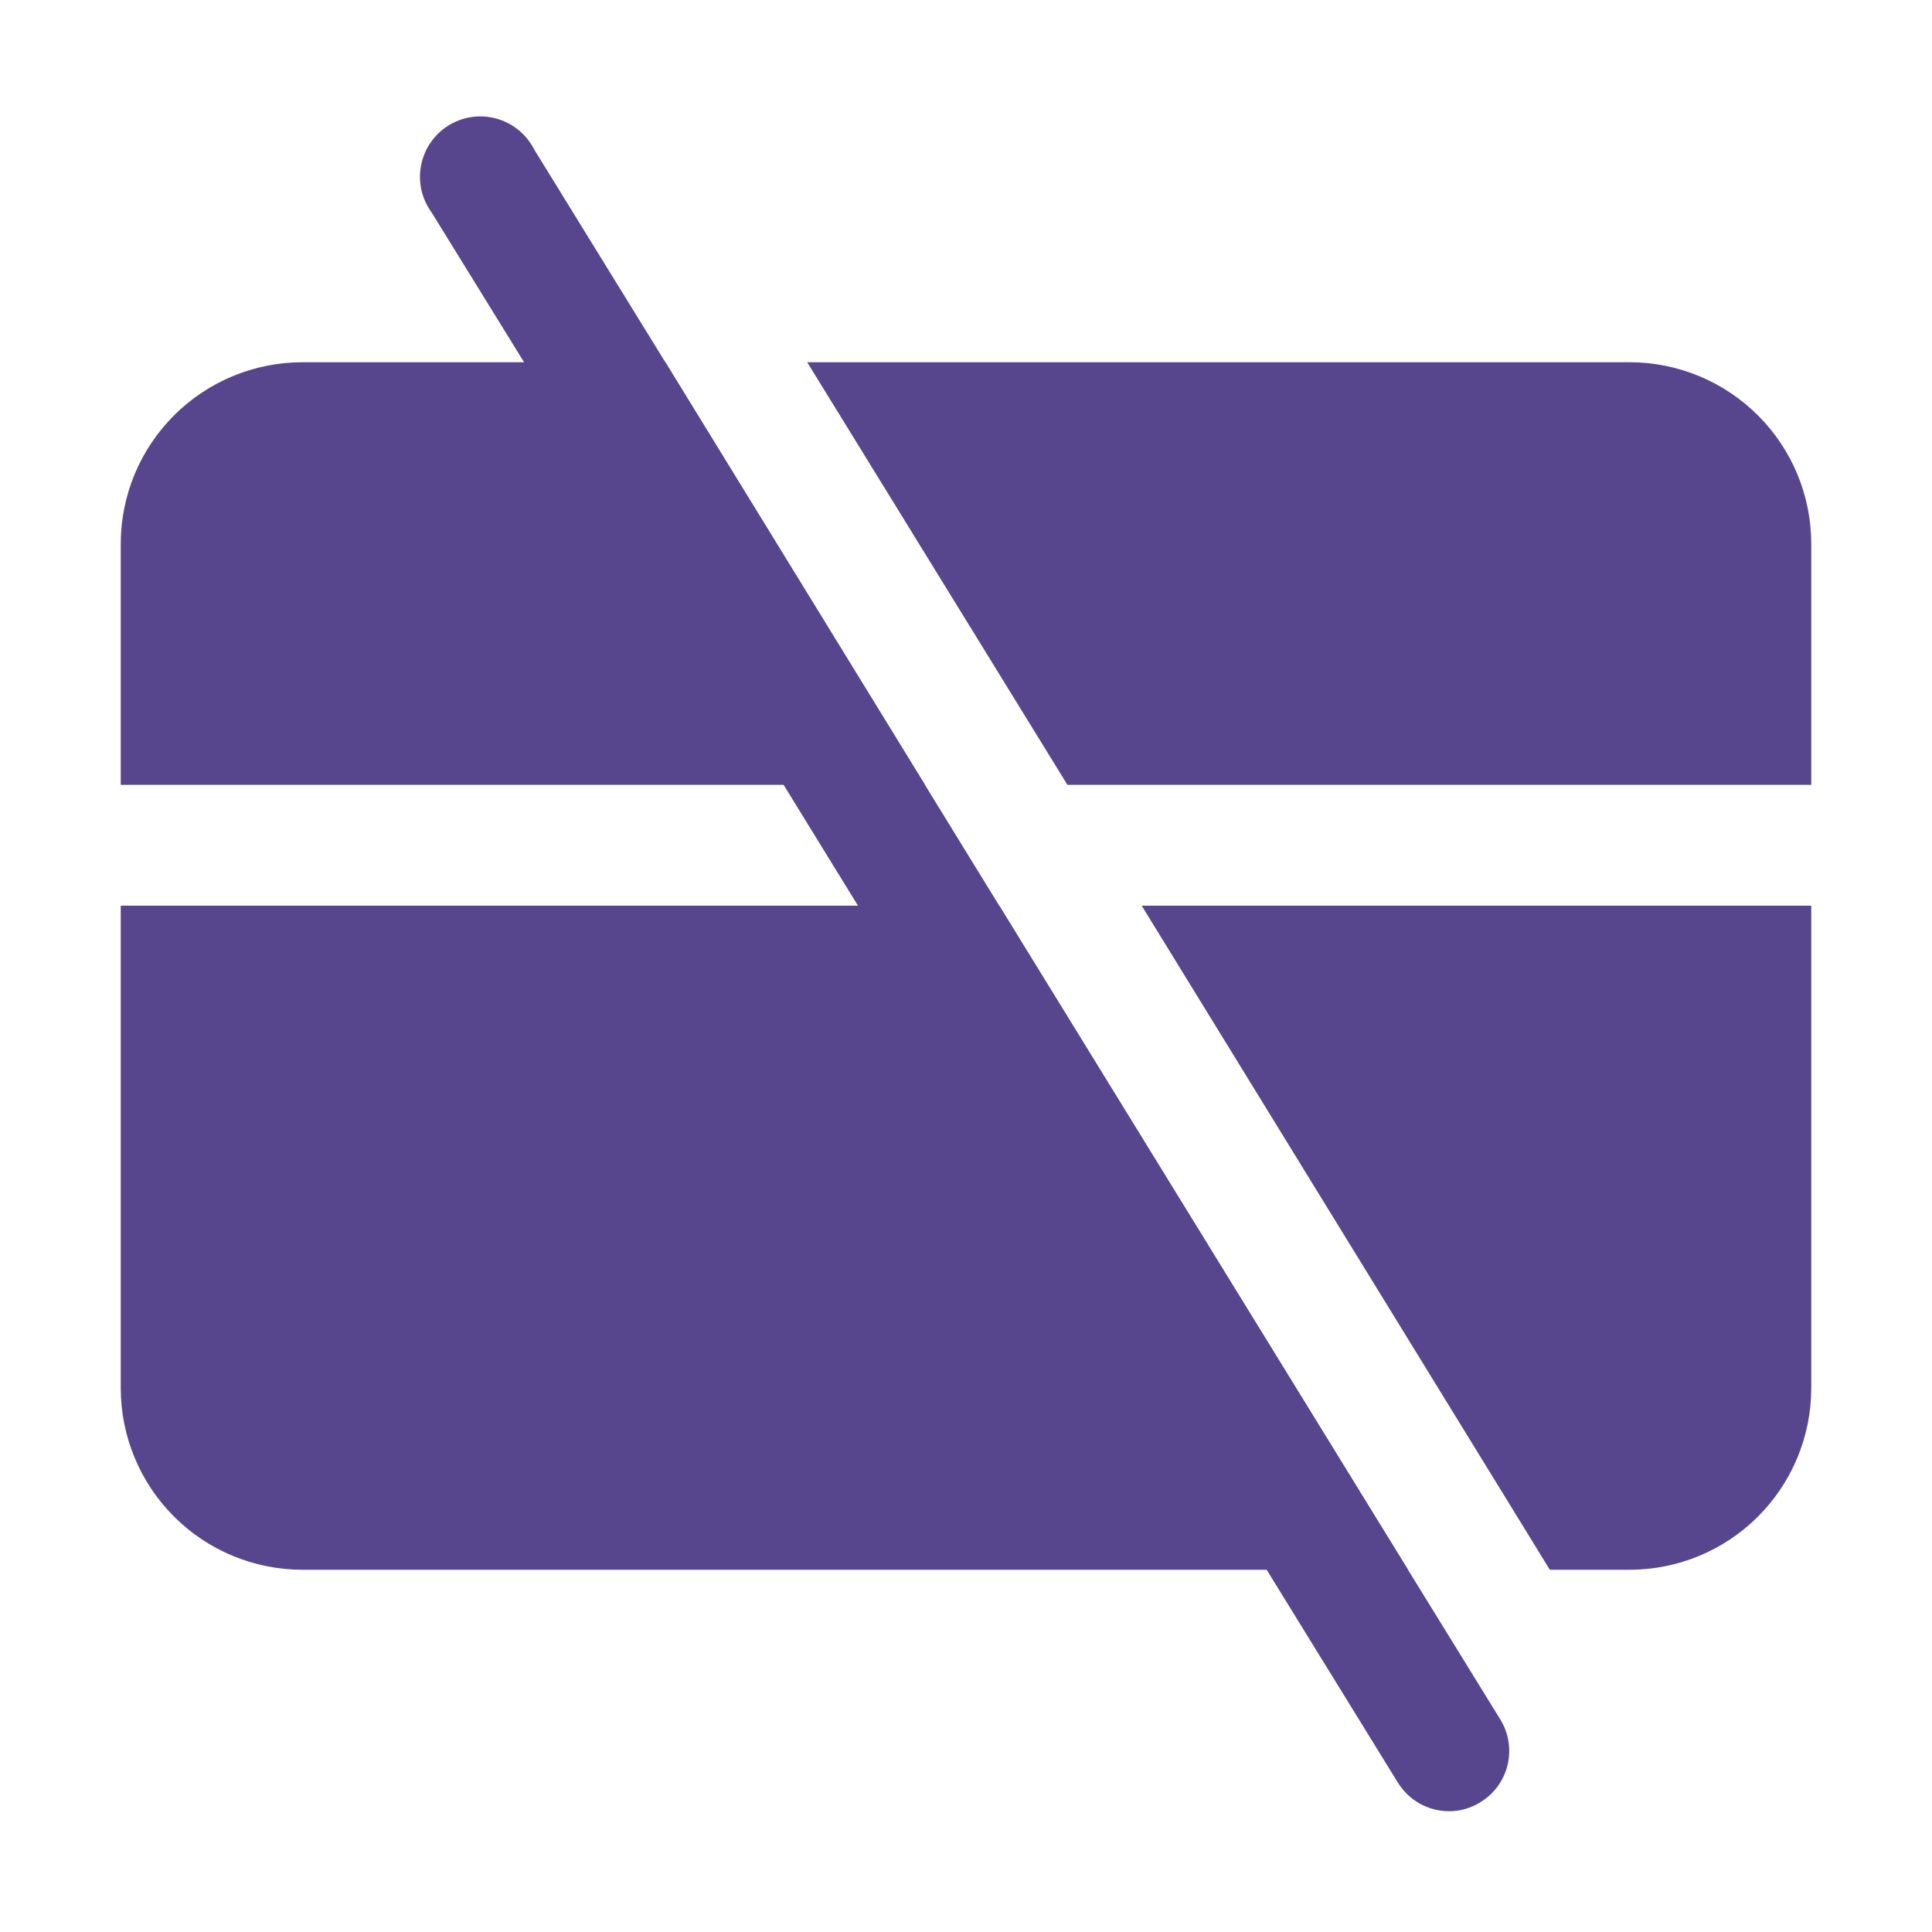 <svg width="42" height="42" viewBox="0 0 42 42" fill="none" xmlns="http://www.w3.org/2000/svg">
<path d="M21.722 19.688H2.625V30.188C2.628 31.231 3.044 32.23 3.782 32.968C4.519 33.706 5.519 34.122 6.562 34.125H30.608L21.722 19.688ZM24.819 19.688L33.692 34.125H35.438C36.481 34.122 37.48 33.706 38.218 32.968C38.956 32.23 39.372 31.231 39.375 30.188V19.688H24.819ZM14.464 7.875H6.562C5.519 7.878 4.519 8.294 3.782 9.032C3.044 9.769 2.628 10.769 2.625 11.812V17.062H20.108L14.464 7.875ZM35.438 7.875H17.548L23.205 17.062H39.375V11.812C39.372 10.769 38.956 9.769 38.218 9.032C37.48 8.294 36.481 7.878 35.438 7.875Z" fill="#57468D"/>
<path d="M32.183 39.178C31.978 39.307 31.742 39.375 31.5 39.375C31.276 39.374 31.055 39.316 30.86 39.206C30.665 39.095 30.501 38.937 30.384 38.745L27.536 34.125L18.651 19.688L17.036 17.063L11.393 7.875L9.384 4.62C9.277 4.474 9.201 4.306 9.161 4.129C9.122 3.952 9.119 3.768 9.155 3.59C9.19 3.412 9.261 3.243 9.365 3.094C9.469 2.944 9.602 2.818 9.757 2.724C9.912 2.629 10.085 2.567 10.265 2.543C10.445 2.518 10.629 2.531 10.803 2.581C10.978 2.631 11.14 2.717 11.28 2.833C11.42 2.949 11.534 3.093 11.616 3.255L14.464 7.875L20.108 17.063L21.722 19.688L30.608 34.125L32.616 37.38C32.706 37.526 32.766 37.689 32.793 37.859C32.82 38.029 32.813 38.202 32.773 38.369C32.733 38.536 32.66 38.694 32.559 38.833C32.457 38.971 32.329 39.089 32.183 39.178Z" fill="#57468D"/>
</svg>
